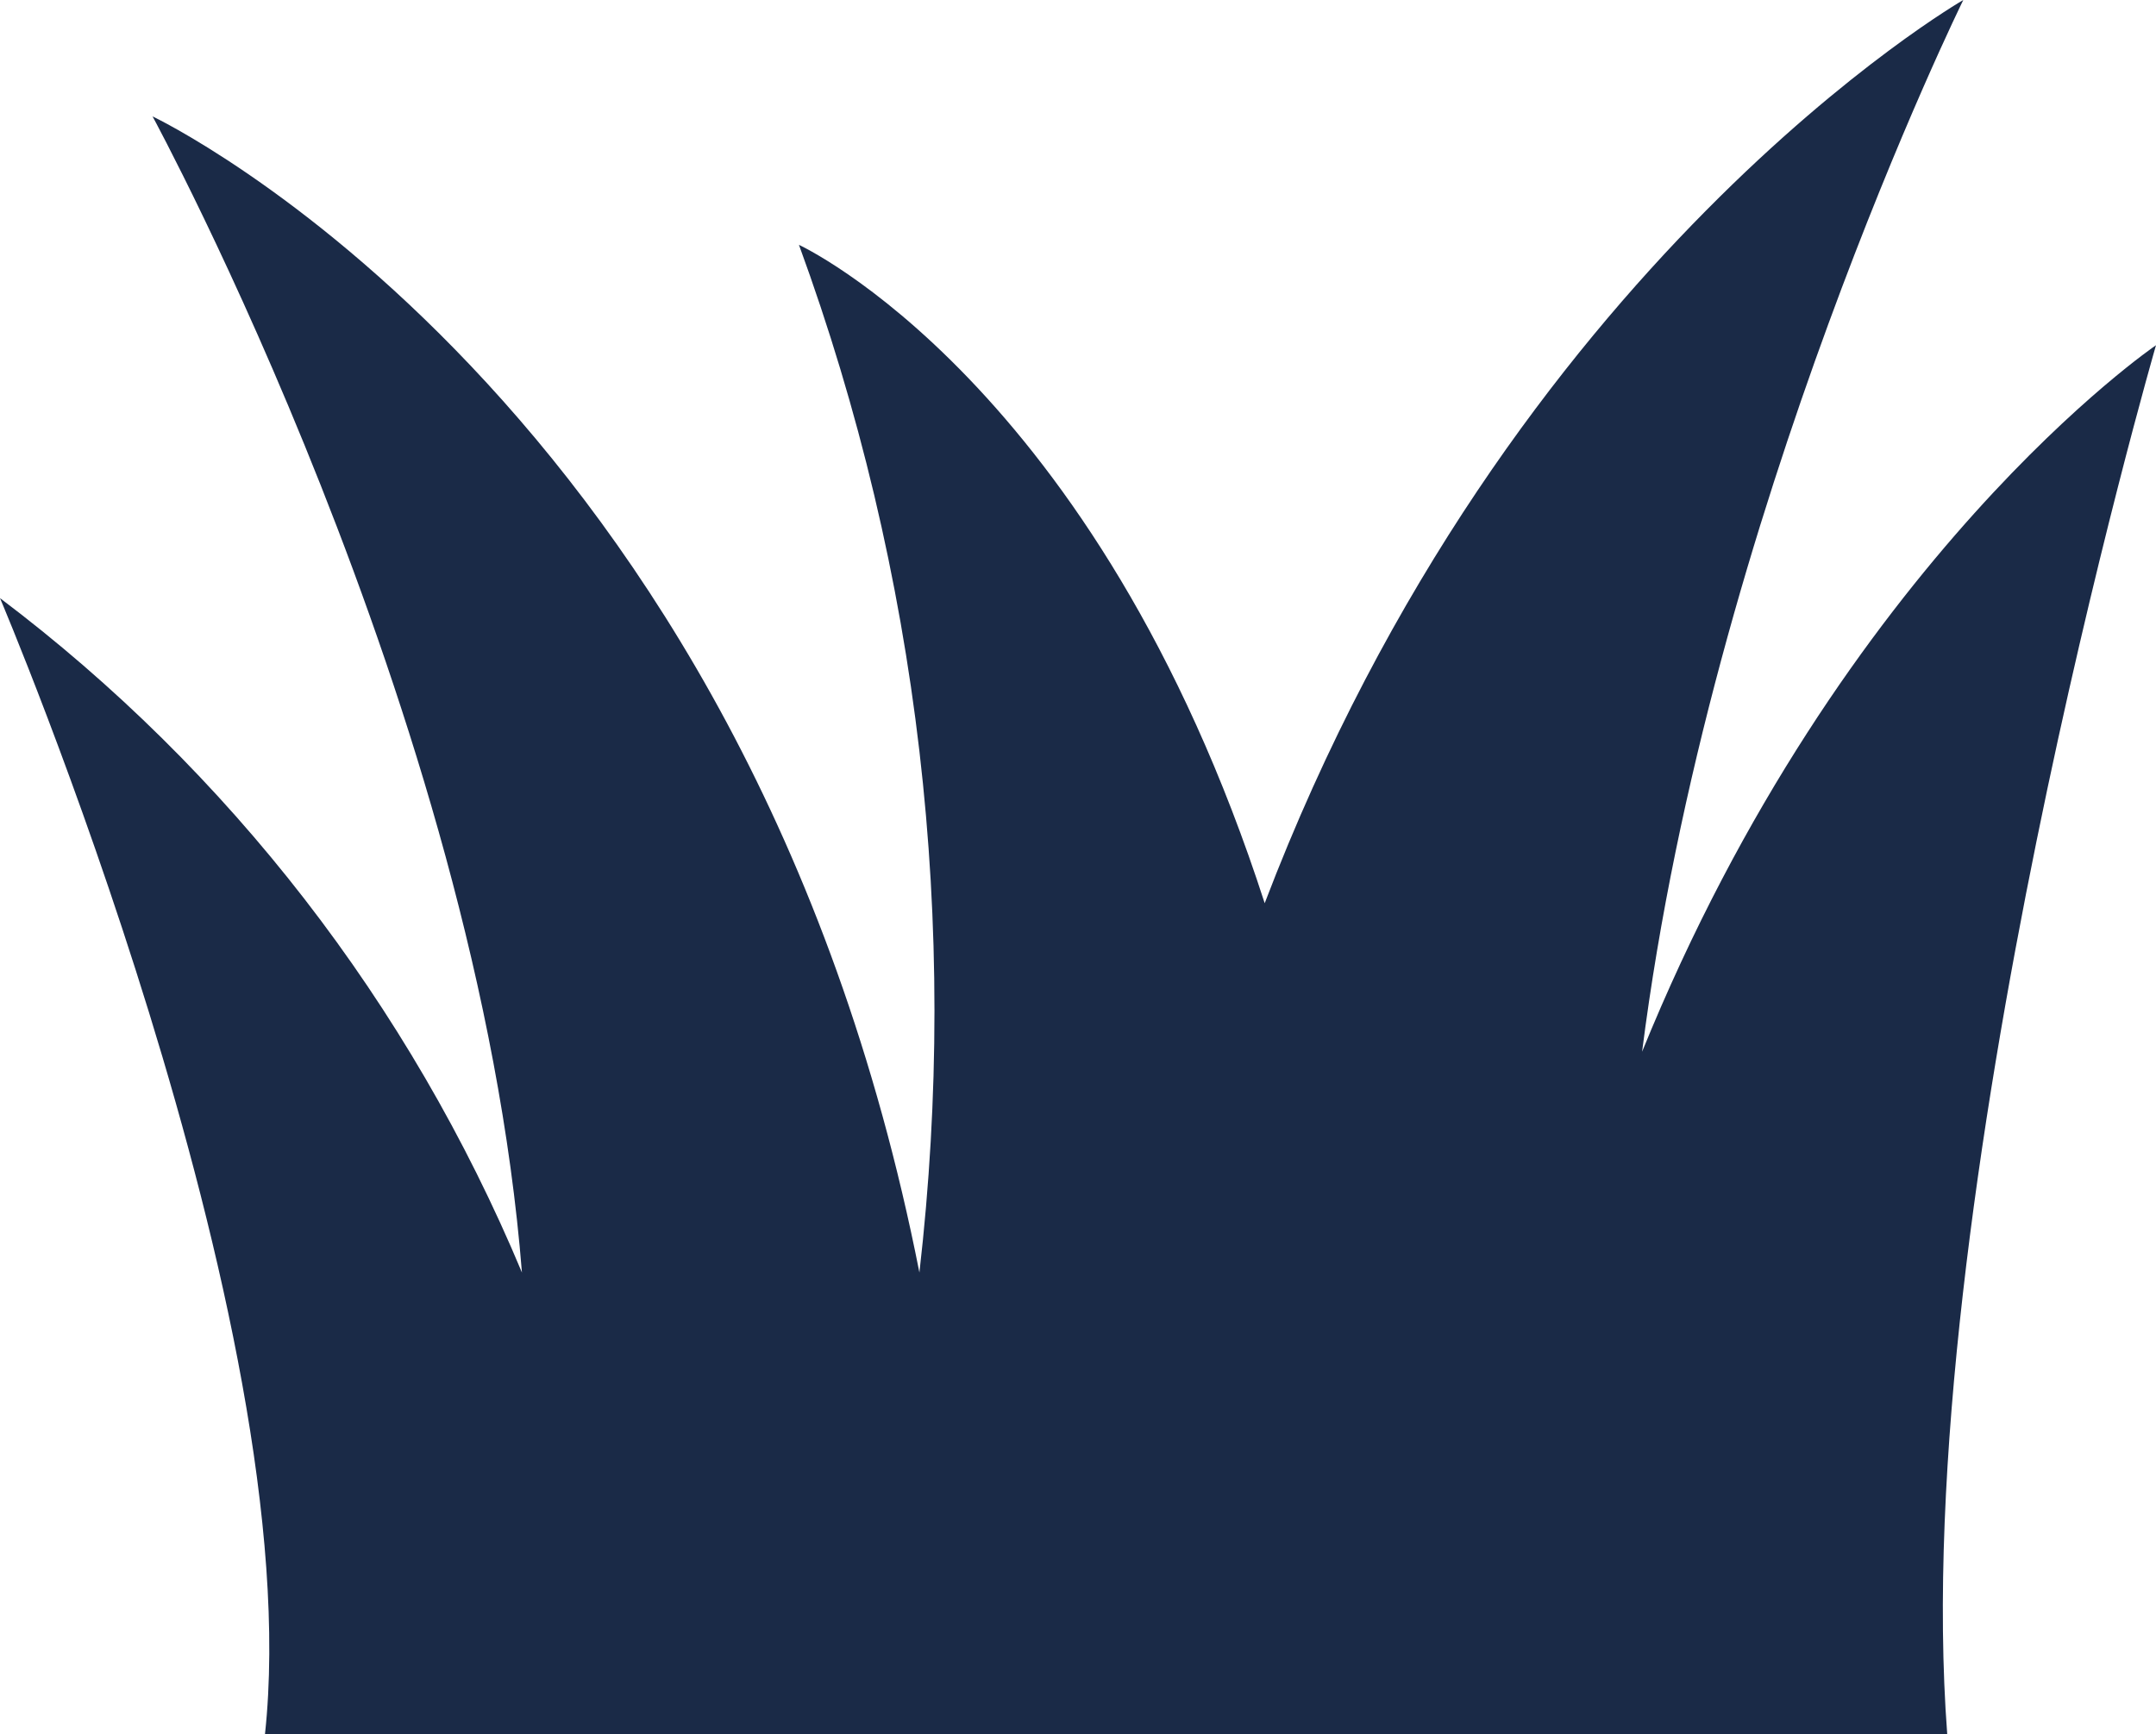 <?xml version="1.0" encoding="utf-8"?>
<!-- Generator: Adobe Illustrator 27.6.1, SVG Export Plug-In . SVG Version: 6.00 Build 0)  -->
<svg version="1.1" id="レイヤー_1" xmlns="http://www.w3.org/2000/svg" xmlns:xlink="http://www.w3.org/1999/xlink" x="0px"
	 y="0px" width="53.7px" height="43.2px" viewBox="0 0 53.7 43.2" style="enable-background:new 0 0 53.7 43.2;"
	 xml:space="preserve">
<style type="text/css">
	.st0{fill:#1A2A47;}
</style>
<path class="st0" d="M6.6,43.2h41.9C47.5,30,53.7,8.6,53.7,8.6s-7.8,5.3-12.8,17.6c1.7-13.4,8-26.2,8-26.2S37.6,6.5,31.5,22.5
	C27.3,9.5,19.9,6.1,19.9,6.1c3,8.2,4,16.9,3,25.6C18.6,9.9,3.8,2.9,3.8,2.9s8.1,14.9,9.2,28.8c-2.8-6.7-7.3-12.5-13-16.8
	C0,14.9,7.7,33,6.6,43.2"/>
</svg>
